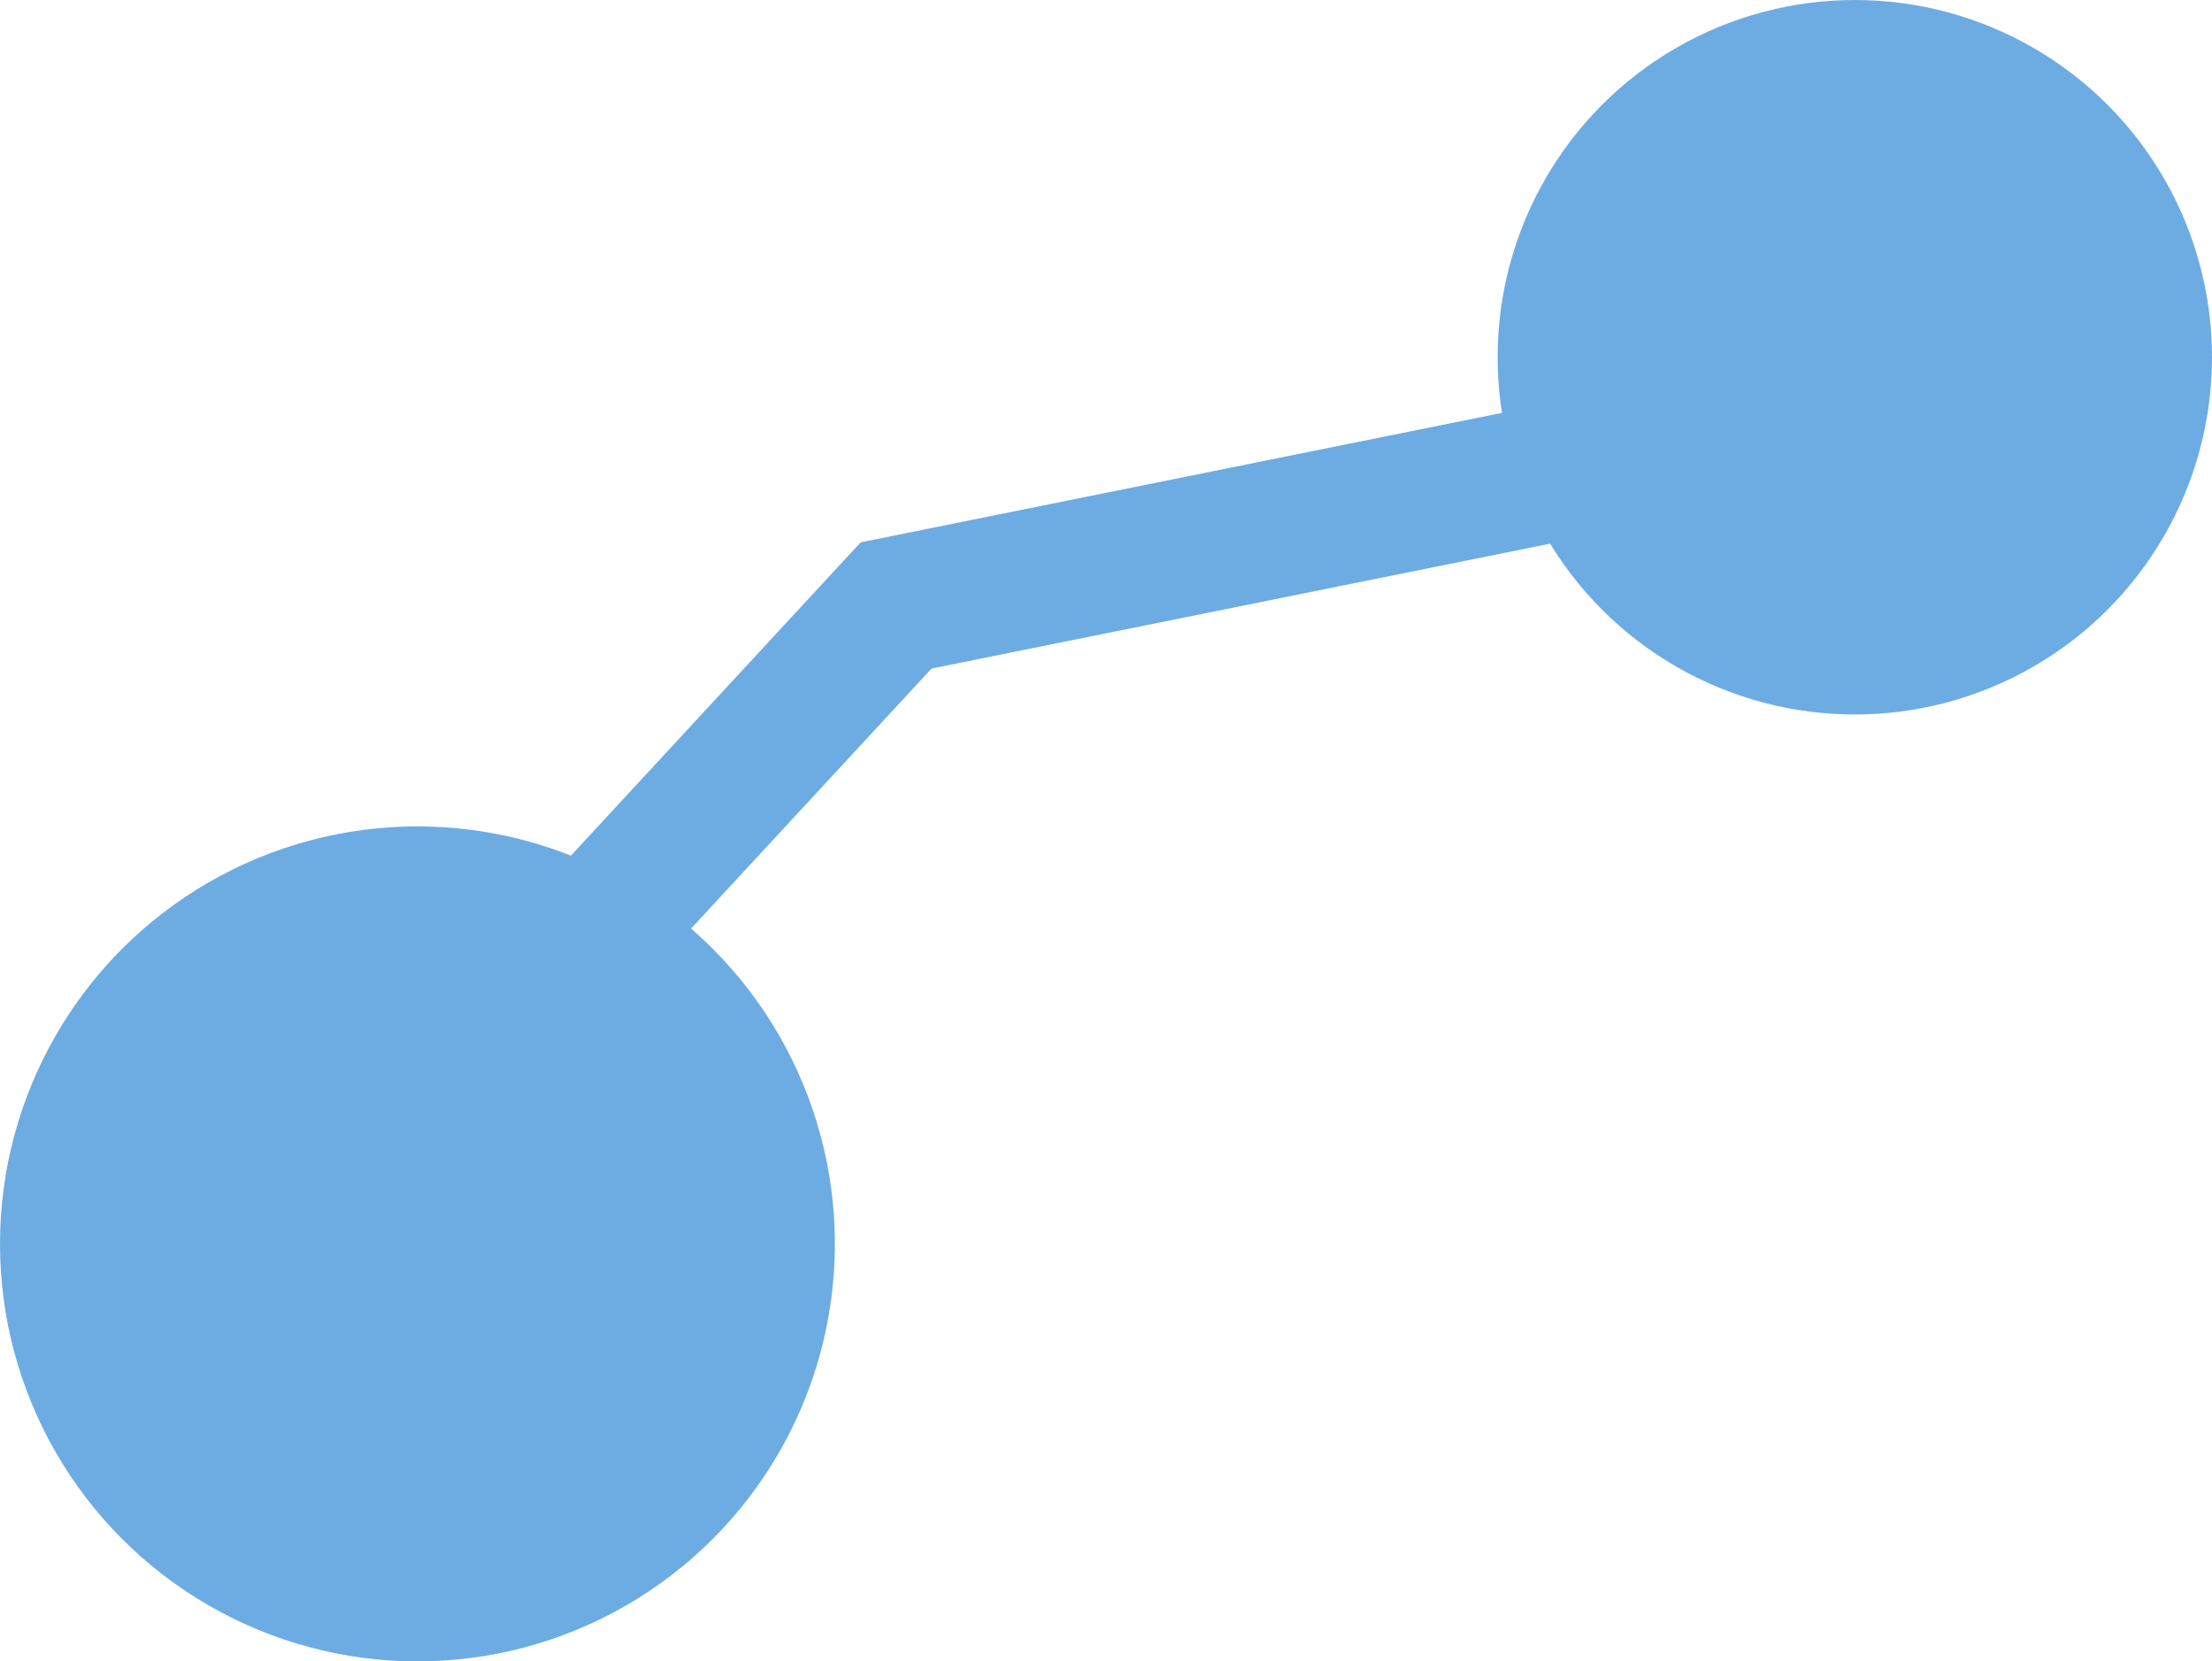 <?xml version="1.0" encoding="UTF-8"?> <svg xmlns="http://www.w3.org/2000/svg" width="257" height="193" viewBox="0 0 257 193" fill="none"> <circle cx="215.5" cy="41.5" r="41.5" fill="#6DACE3"></circle> <circle cx="48.5" cy="144.5" r="48.5" fill="#6DACE3"></circle> <line x1="105.873" y1="68.432" x2="68.873" y2="108.432" stroke="#6DACE3" stroke-width="16"></line> <line x1="210.583" y1="48.842" x2="101.583" y2="70.842" stroke="#6DACE3" stroke-width="16"></line> </svg> 
